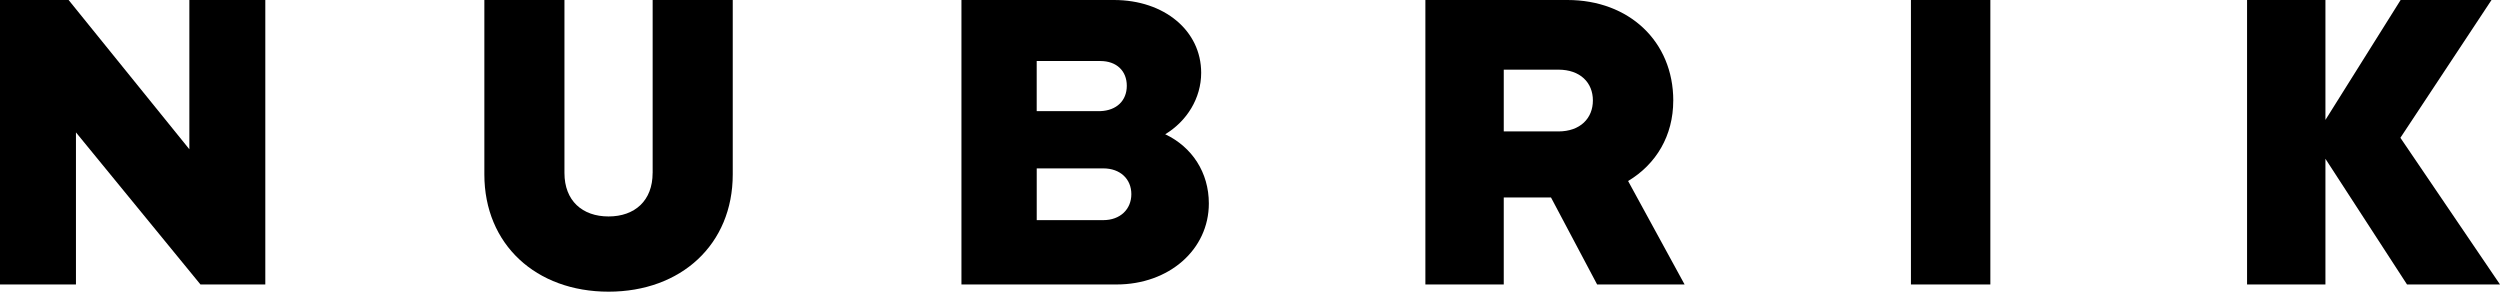 <?xml version="1.0" encoding="UTF-8"?><svg id="Layer_1" xmlns="http://www.w3.org/2000/svg" viewBox="0 0 857.12 100"><defs><style>.cls-1{fill:#000;}</style></defs><polygon class="cls-1" points="64.92 51.17 23.52 0 0 0 0 97.53 26.04 97.53 26.04 45.39 68.73 97.53 90.96 97.53 90.96 0 64.92 0 64.92 51.17"/><path class="cls-1" d="M223.75,59.3c0,9.54-6.14,14.91-15.11,14.91s-15.12-5.37-15.12-14.91V0h-27.46V59.8c0,24,17.71,40.2,42.58,40.2s42.58-16.2,42.58-40.2V0h-27.46V59.3Z"/><path class="cls-1" d="M399.49,46.03c7.45-4.51,12.33-12.36,12.33-21.07C411.83,10.55,399.2,0,381.91,0h-52.28V97.53h53.18c18.01,0,31.64-11.97,31.64-27.77,0-10.64-5.76-19.37-14.96-23.73Zm-44.05-25.11h21.8c5.62,0,9.08,3.43,9.08,8.49h0c0,5.06-3.46,8.49-9.09,8.69h-21.8V20.92Zm22.82,54.55h-22.82v-17.74h22.82c5.82,0,9.62,3.65,9.62,8.83s-3.81,8.91-9.62,8.91Z"/><path class="cls-1" d="M573.68,34.52C573.68,14.13,558.44,0,537.41,0h-48.72V97.53h26.87v-29.84h16.19l15.82,29.84h29.99l-19.37-35.47c9.64-5.77,15.48-15.57,15.48-27.54Zm-39.4,10.54h-18.72V23.88h18.72c7.52,0,11.84,4.46,11.84,10.56s-4.32,10.62-11.84,10.62Z"/><rect fill="black" class="cls-1" x="655.16" y="0" width="27.23" height="97.53"/><polygon class="cls-1" points="822.97 47.24 854.21 0 823.05 0 797.27 41.11 797.27 0 770.4 0 770.4 97.53 797.27 97.53 797.27 54.44 825.24 97.53 857.12 97.53 822.97 47.24"/></svg>